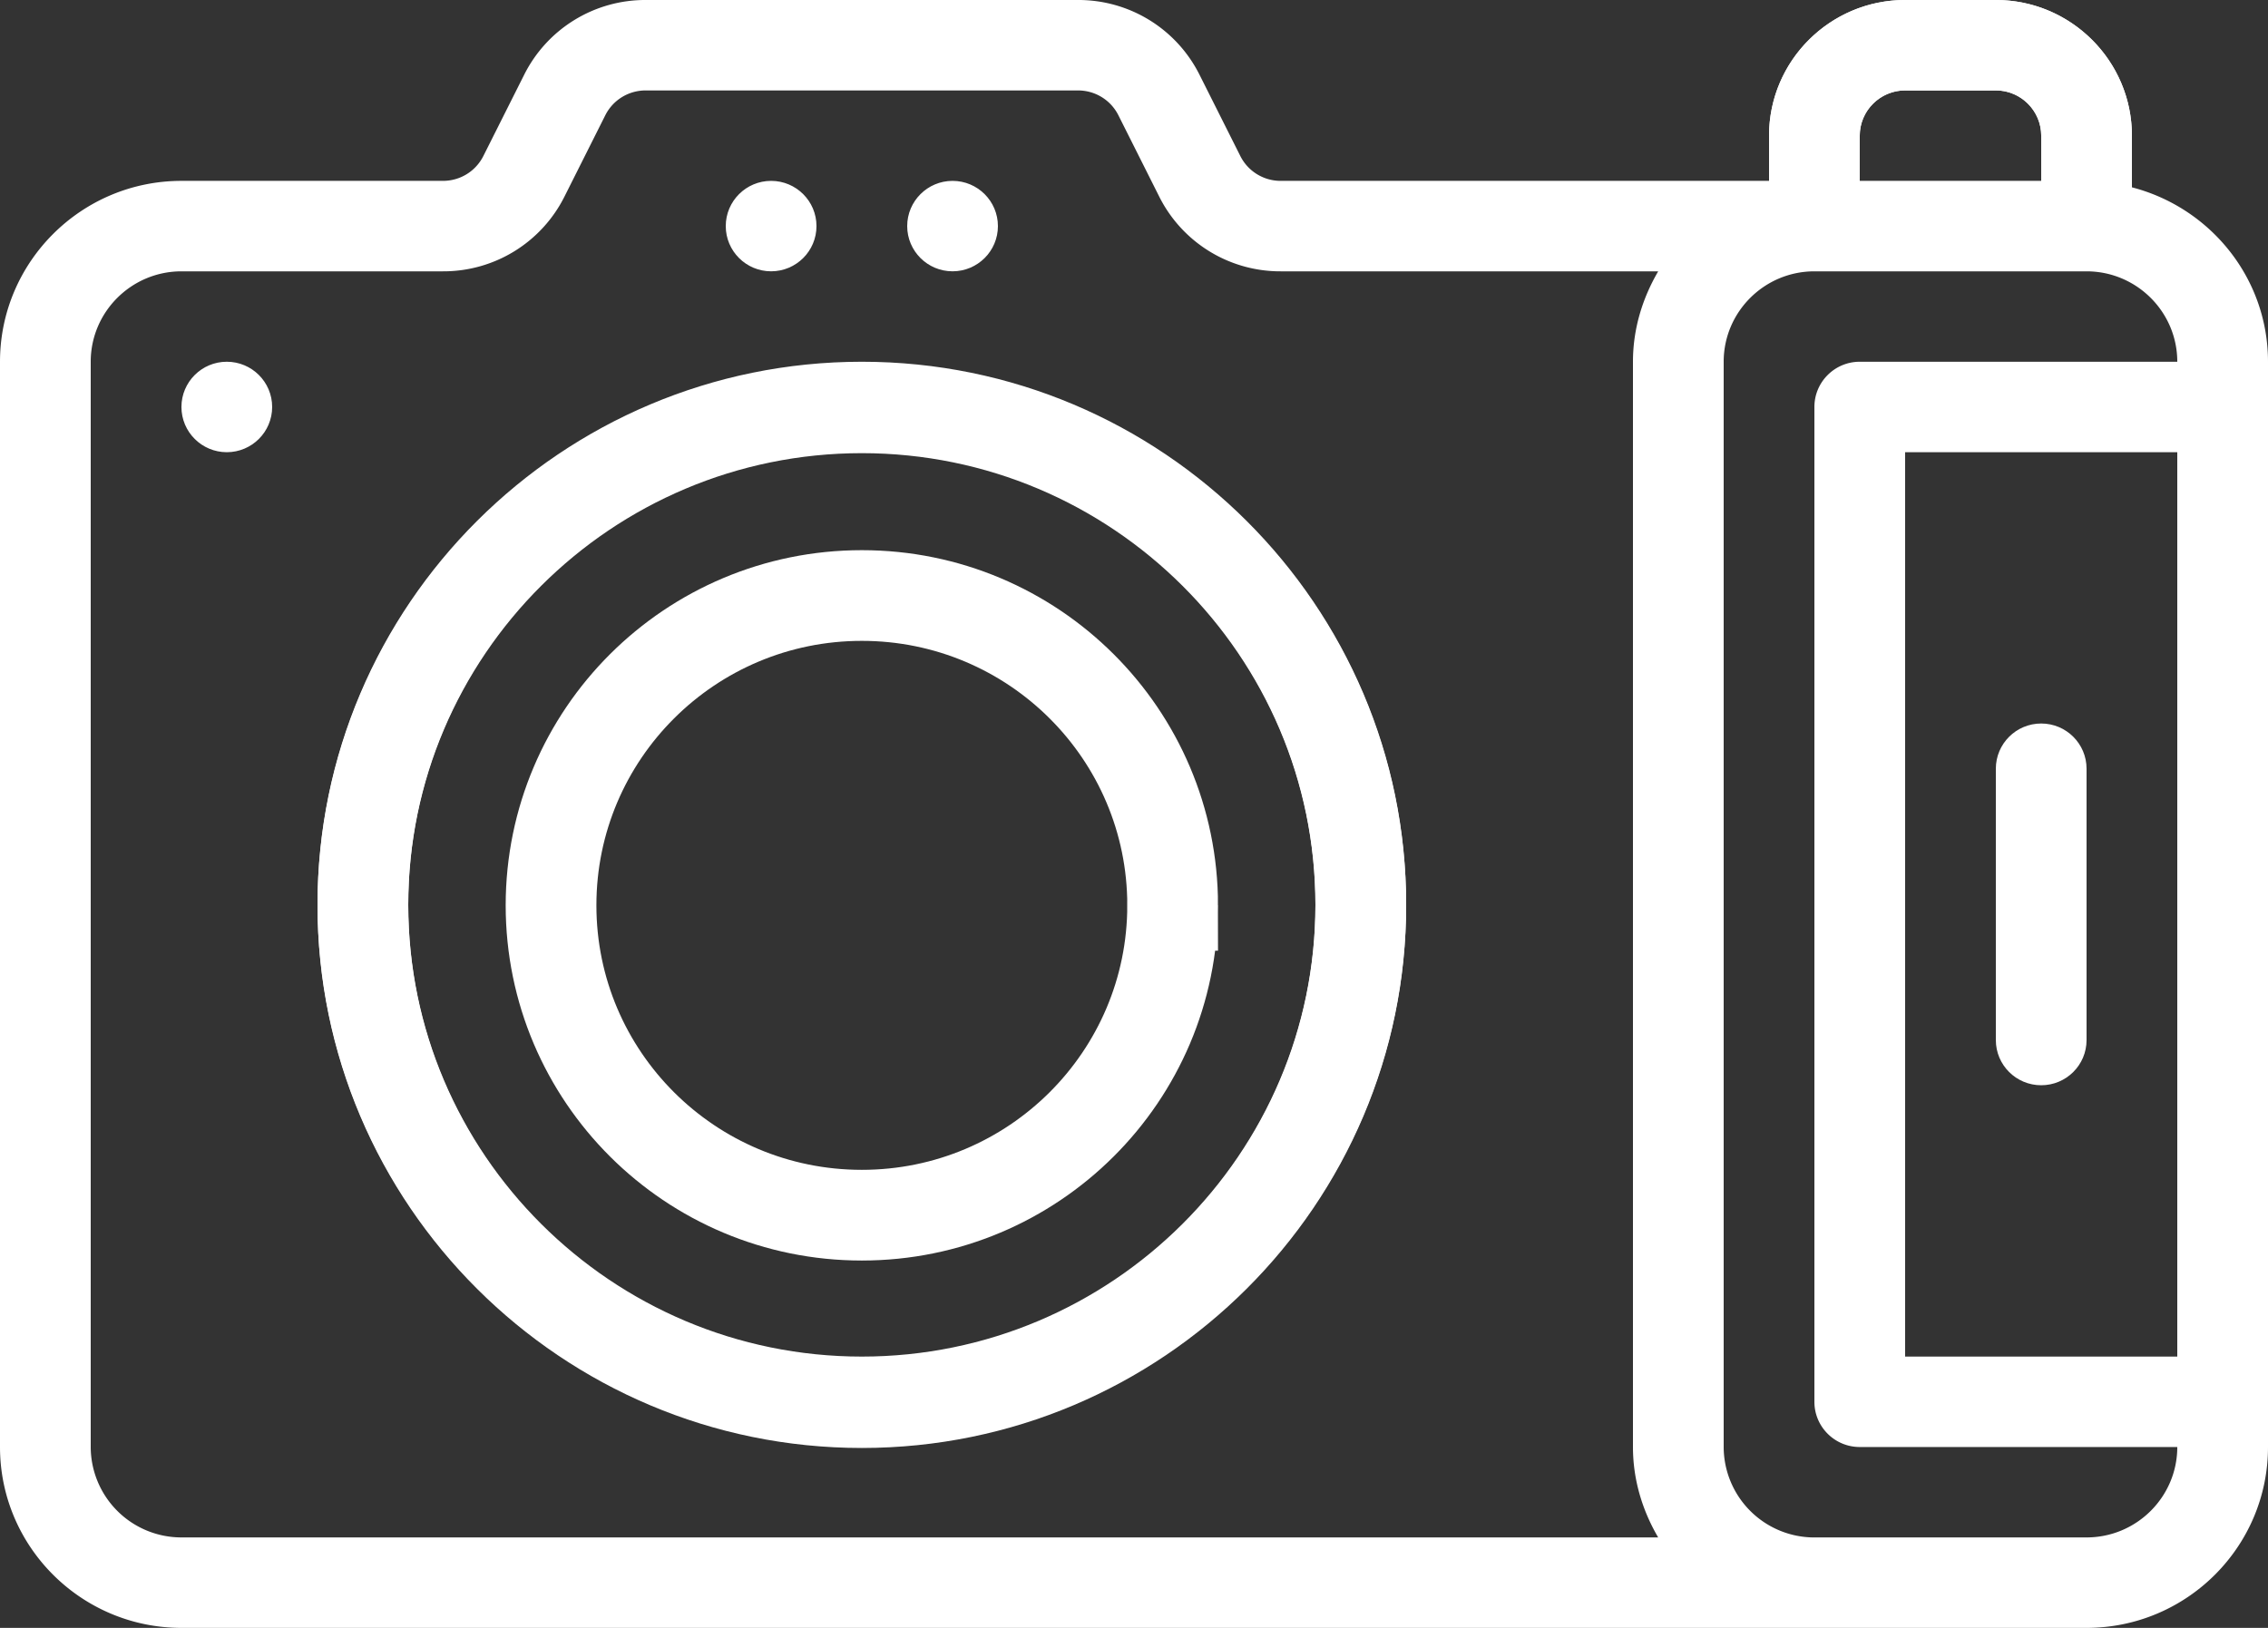 <svg xmlns="http://www.w3.org/2000/svg" width="78" height="56" viewBox="0 0 78 56"><rect x="0" y="0" width="78" height="56" fill="#333333" stroke="none"/><g fill="none" fill-rule="evenodd"><path fill="#FFF" d="M71.76 52.889H62.4a3.119 3.119 0 0 1-3.12-3.111V12.444c0-1.715 1.4-3.11 3.12-3.11h9.36c1.72 0 3.12 1.395 3.12 3.11H63.96c-.861 0-1.56.697-1.56 1.556v34.222c0 .86.699 1.556 1.56 1.556h10.92c0 1.716-1.4 3.11-3.12 3.11zM3.12 49.778V12.444c0-1.715 1.4-3.11 3.12-3.11h8.992a4.655 4.655 0 0 0 4.185-2.58l1.397-2.783c.265-.53.8-.86 1.394-.86h14.864c.594 0 1.13.33 1.394.86l1.397 2.783a4.655 4.655 0 0 0 4.185 2.58h12.98c-.537.919-.868 1.972-.868 3.11v37.334c0 1.138.33 2.192.867 3.11H6.24a3.119 3.119 0 0 1-3.12-3.11zM63.96 4.667c0-.857.7-1.556 1.56-1.556h3.12c.86 0 1.56.699 1.56 1.556v1.555h-6.24V4.667zm1.56 42h9.36V15.556h-9.36v31.11zm7.8-40.224V4.667C73.32 2.094 71.22 0 68.64 0h-3.12c-2.58 0-4.68 2.094-4.68 4.667v1.555H44.048a1.55 1.55 0 0 1-1.394-.86l-1.397-2.783A4.655 4.655 0 0 0 37.072 0H22.208a4.655 4.655 0 0 0-4.185 2.58l-1.397 2.782c-.265.53-.8.86-1.394.86H6.24C2.799 6.222 0 9.012 0 12.444v37.334C0 53.209 2.799 56 6.24 56h65.52c3.441 0 6.24-2.79 6.24-6.222V12.444c0-2.89-1.997-5.306-4.68-6z"/><path fill="#FFF" d="M7.8 12.444c-.861 0-1.56.697-1.56 1.556 0 .859.699 1.556 1.56 1.556.861 0 1.56-.697 1.56-1.556 0-.859-.699-1.556-1.56-1.556m18.72-3.111c.861 0 1.56-.697 1.56-1.555 0-.859-.699-1.556-1.56-1.556-.861 0-1.56.697-1.56 1.556 0 .858.699 1.555 1.56 1.555m6.24 0c.861 0 1.56-.697 1.56-1.555 0-.859-.699-1.556-1.56-1.556-.861 0-1.56.697-1.56 1.556 0 .858.699 1.555 1.56 1.555m-3.12 37.334c-8.602 0-15.6-6.979-15.6-15.556 0-8.577 6.998-15.555 15.6-15.555s15.6 6.978 15.6 15.555-6.998 15.556-15.6 15.556m0-34.223c-10.323 0-18.72 8.374-18.72 18.667 0 10.293 8.397 18.667 18.72 18.667 10.323 0 18.72-8.374 18.72-18.667 0-10.293-8.397-18.667-18.72-18.667M70.2 37.333c.861 0 1.56-.695 1.56-1.555v-9.334c0-.858-.699-1.555-1.56-1.555-.861 0-1.56.697-1.56 1.555v9.334c0 .86.699 1.555 1.56 1.555M63.96 4.667c0-.857.7-1.556 1.56-1.556h3.12c.86 0 1.56.699 1.56 1.556v1.555h1.57c.538 0 1.05.089 1.55.218V4.667C73.32 2.094 71.22 0 68.64 0h-3.12c-2.58 0-4.68 2.094-4.68 4.667v1.555h3.12V4.667z"/><path fill="#FFF" d="M29.64 46.7c-8.602 0-15.6-6.978-15.6-15.556 0-8.577 6.998-15.555 15.6-15.555s15.6 6.978 15.6 15.555c0 8.578-6.998 15.556-15.6 15.556m0-34.222c-10.323 0-18.72 8.373-18.72 18.666 0 10.293 8.397 18.667 18.72 18.667 10.323 0 18.72-8.374 18.72-18.667 0-10.293-8.397-18.666-18.72-18.666"/><path stroke="#FFF" stroke-width="3.12" d="M40.329 31.144c0 5.886-4.786 10.659-10.69 10.659-5.902 0-10.688-4.773-10.688-10.659 0-5.886 4.786-10.658 10.689-10.658 5.903 0 10.689 4.772 10.689 10.658z"/></g></svg>